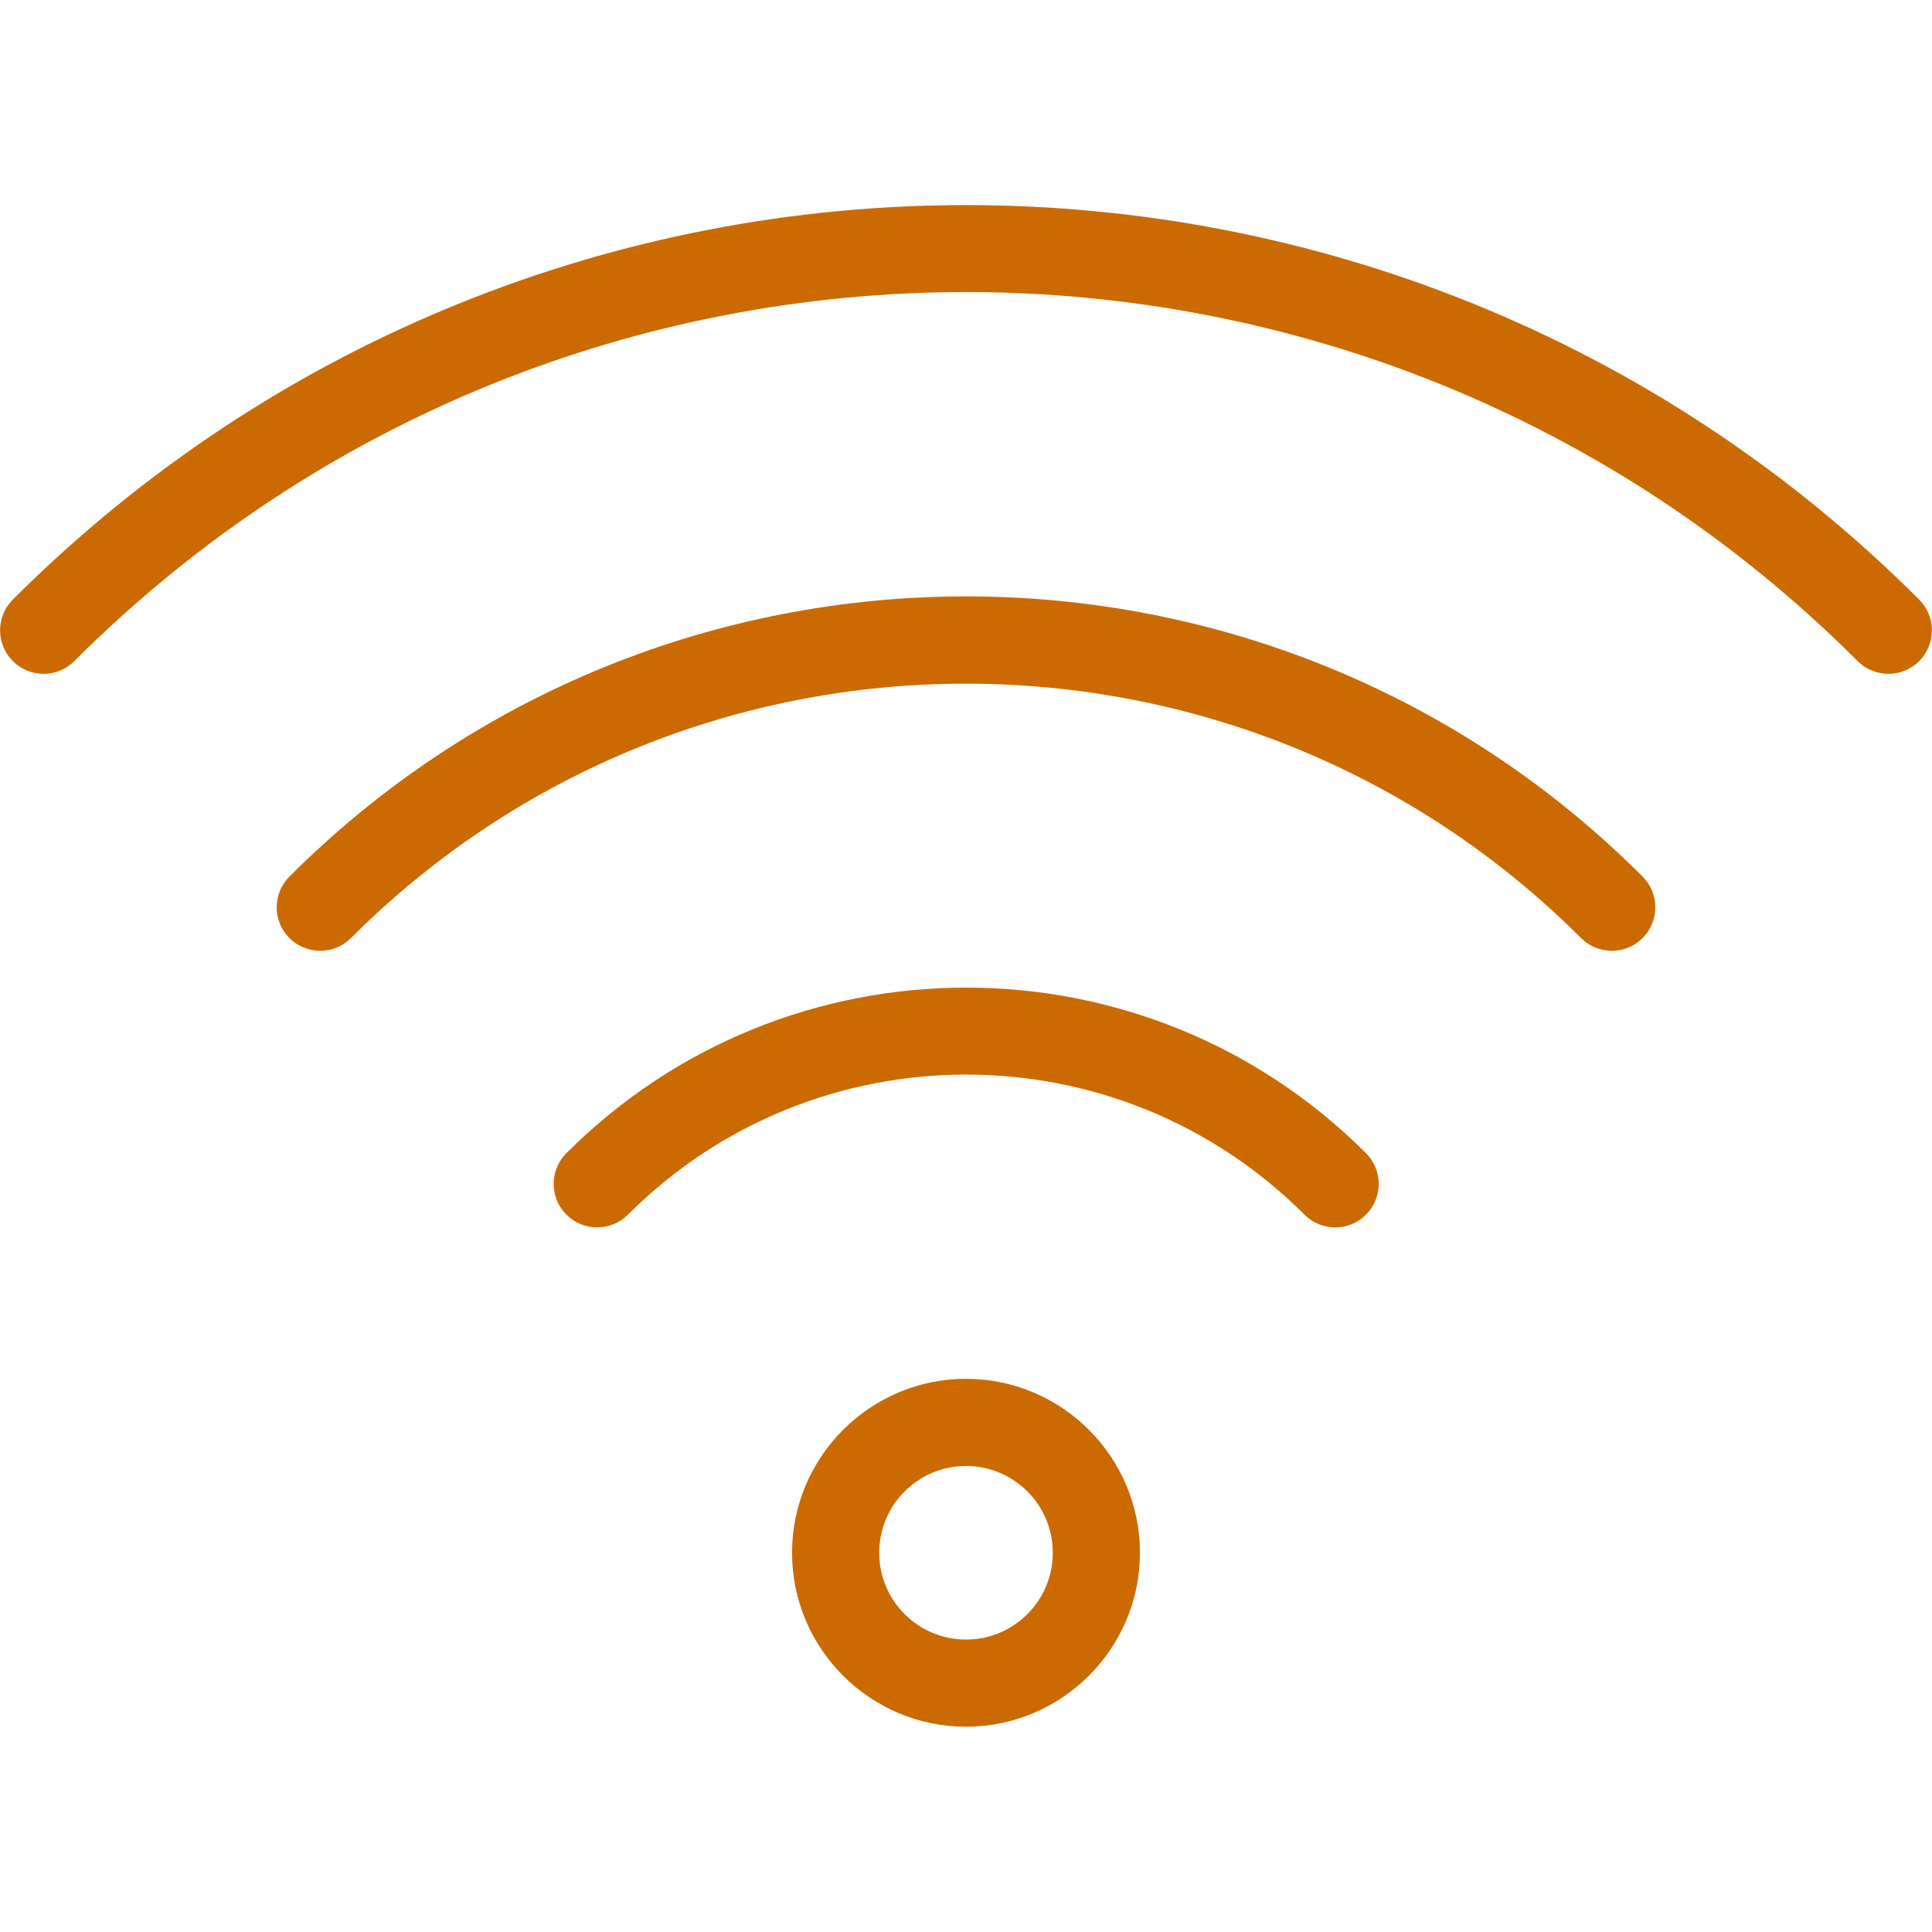 <?xml version="1.0" encoding="utf-8"?>
<!-- Generator: Adobe Illustrator 28.0.0, SVG Export Plug-In . SVG Version: 6.00 Build 0)  -->
<svg version="1.1" id="Calque_1" xmlns="http://www.w3.org/2000/svg" xmlns:xlink="http://www.w3.org/1999/xlink" x="0px" y="0px"
	 viewBox="0 0 512 512" style="enable-background:new 0 0 512 512;" xml:space="preserve">
<style type="text/css">
	.st0{fill-rule:evenodd;clip-rule:evenodd;fill:#CC6A02;}
</style>
<g>
	<path class="st0" d="M256,365.4c-25.4,0-46.1,20.7-46.1,46.1c0,25.4,20.7,46.1,46.1,46.1s46.1-20.7,46.1-46.1
		C302.1,386.1,281.4,365.4,256,365.4L256,365.4z M256,388.5c12.7,0,23,10.3,23,23s-10.3,23-23,23s-23-10.3-23-23
		S243.3,388.5,256,388.5L256,388.5z M166.4,321.9c49.5-49.5,129.8-49.5,179.3,0c4.5,4.5,11.8,4.5,16.3,0c4.5-4.5,4.5-11.8,0-16.3
		c-58.5-58.5-153.4-58.5-211.9,0c-4.5,4.5-4.5,11.8,0,16.3C154.6,326.4,161.9,326.4,166.4,321.9z M93,248.6
		c89.9-89.9,236-89.9,326,0c4.5,4.5,11.8,4.5,16.3,0c4.5-4.5,4.5-11.8,0-16.3c-98.9-99-259.6-99-358.6,0c-4.5,4.5-4.5,11.8,0,16.3
		C81.2,253.1,88.5,253.1,93,248.6L93,248.6z M19.7,175.2c130.4-130.4,342.2-130.4,472.6,0c4.5,4.5,11.8,4.5,16.3,0
		c4.5-4.5,4.5-11.8,0-16.3C369.2,19.5,142.8,19.5,3.4,158.9c-4.5,4.5-4.5,11.8,0,16.3C7.9,179.7,15.2,179.7,19.7,175.2z"/>
</g>
</svg>
